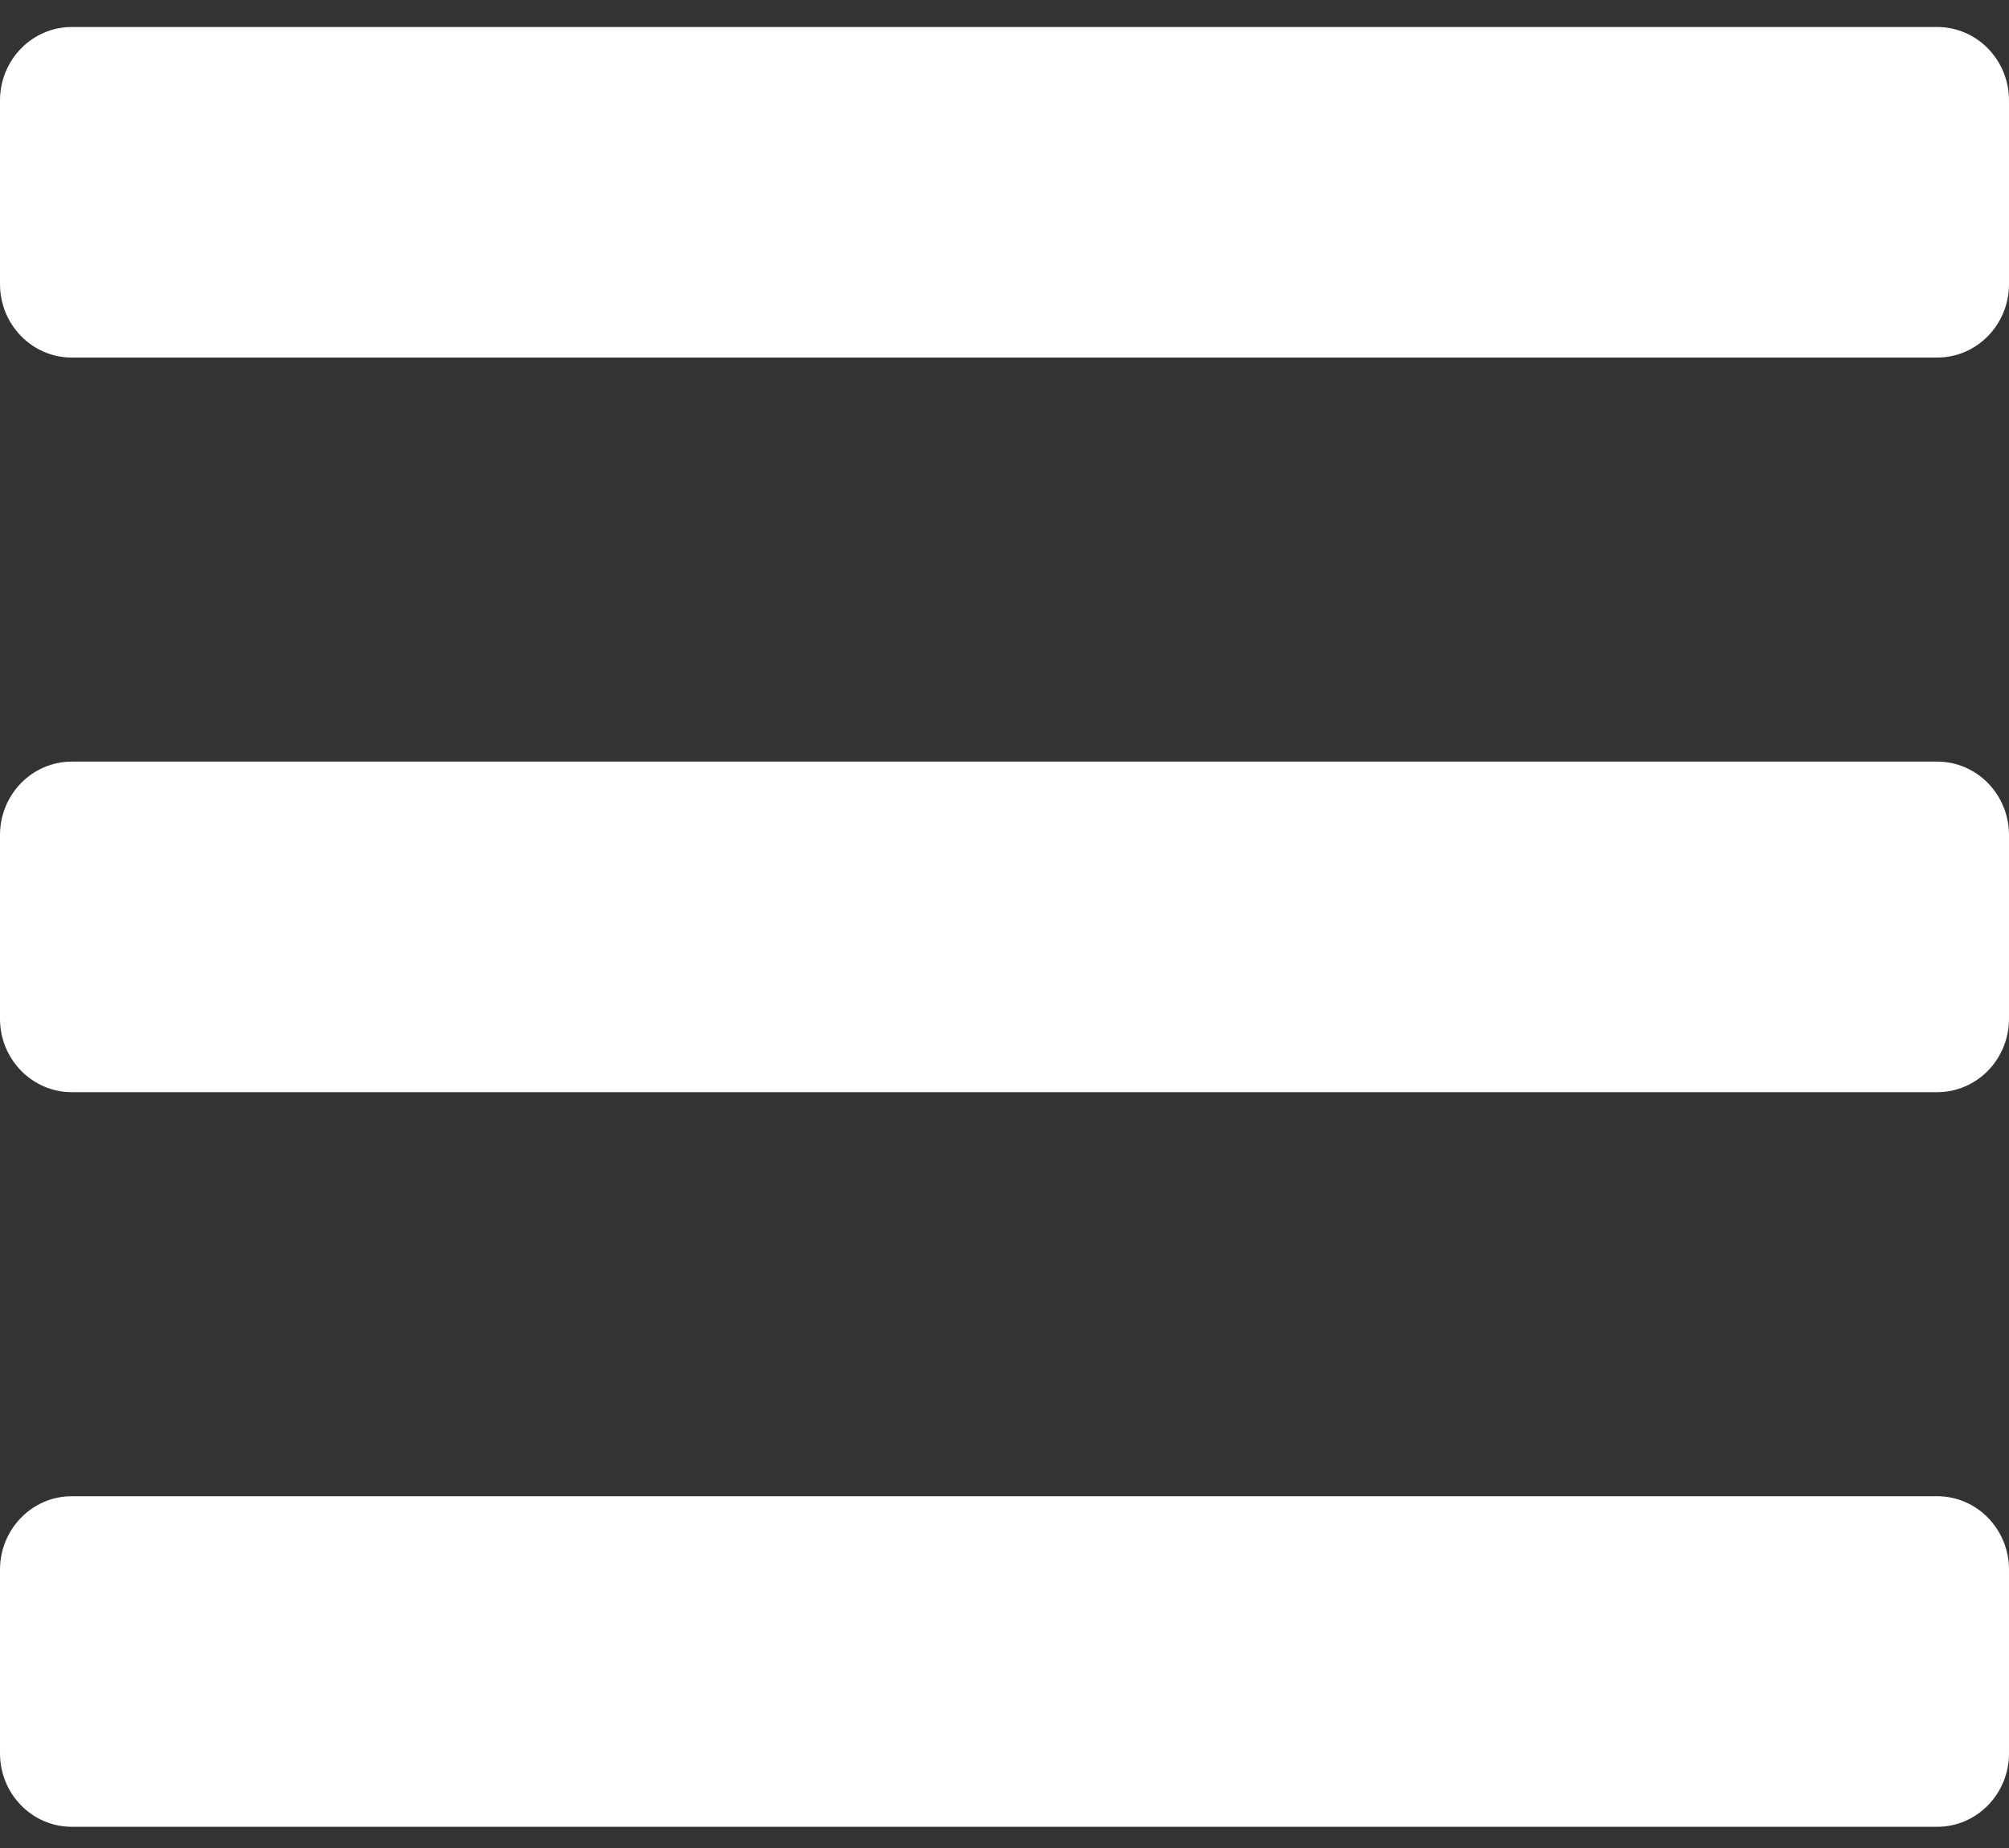 <svg width="25" height="23" viewBox="0 0 25 23" fill="none" xmlns="http://www.w3.org/2000/svg">
<rect x="0" y="0" width="25" height="23" fill="#333333" stroke="none"/>
<path d="M0.893 4.45H24.107C24.6 4.45 25 4.041 25 3.536V1.25C25 0.745 24.6 0.336 24.107 0.336H0.893C0.4 0.336 0 0.745 0 1.25V3.536C0 4.041 0.4 4.45 0.893 4.45ZM0.893 13.593H24.107C24.6 13.593 25 13.184 25 12.679V10.393C25 9.888 24.6 9.479 24.107 9.479H0.893C0.4 9.479 0 9.888 0 10.393V12.679C0 13.184 0.4 13.593 0.893 13.593ZM0.893 22.736H24.107C24.6 22.736 25 22.327 25 21.822V19.536C25 19.031 24.6 18.622 24.107 18.622H0.893C0.4 18.622 0 19.031 0 19.536V21.822C0 22.327 0.4 22.736 0.893 22.736Z" fill="white"/>
</svg>
